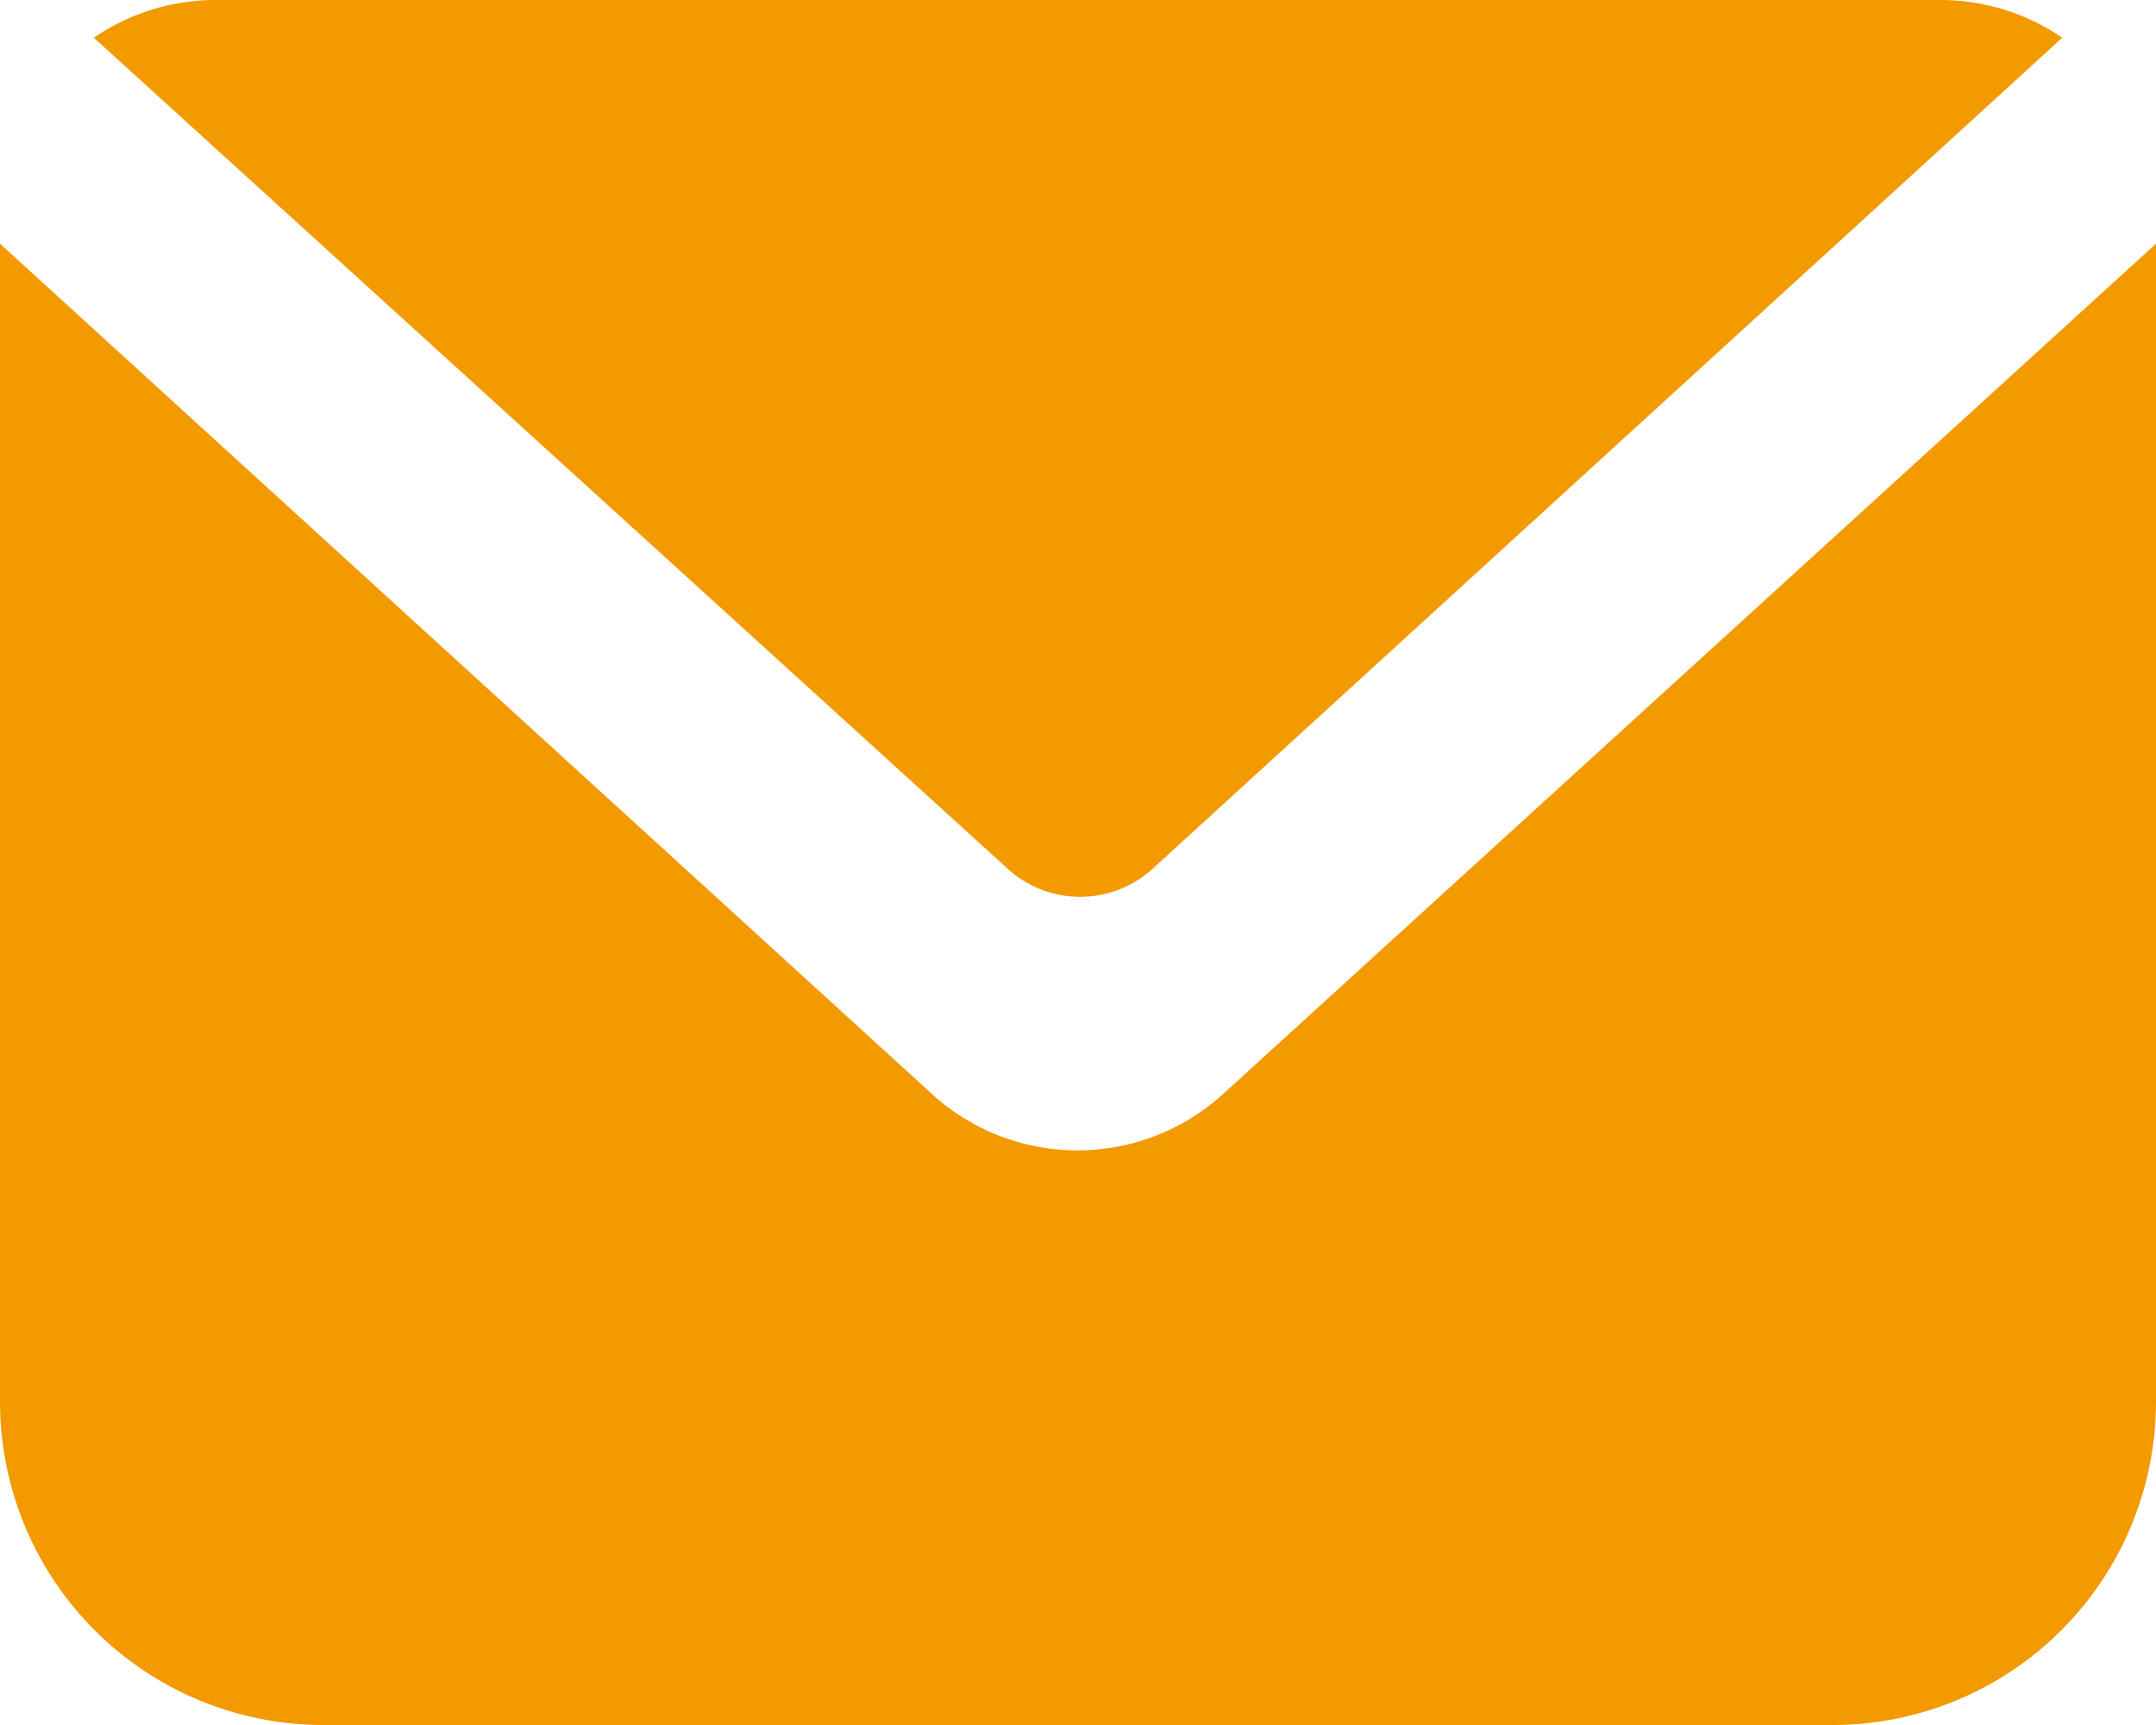 <svg xmlns="http://www.w3.org/2000/svg" width="60.127" height="48.102" viewBox="0 0 60.127 48.102">
  <g id="Gruppe_4002" data-name="Gruppe 4002" transform="translate(-520 -948)">
    <path id="Pfad_247" data-name="Pfad 247" d="M30.392,24.231a3,3,0,0,1-4.029,0L.87,1.052A6.014,6.014,0,0,1,4.267,0h48.1a6.014,6.014,0,0,1,3.4,1.052Z" transform="translate(521.746 948)" fill="#f39a00"/>
    <path id="Pfad_248" data-name="Pfad 248" d="M60.127,2.26V34.548a9.018,9.018,0,0,1-9.019,9.019H9.019A9.018,9.018,0,0,1,0,34.548V2.26L26.1,26.07a6.03,6.03,0,0,0,7.967-.06Z" transform="translate(520 952.535)" fill="#f39a00"/>
  </g>
</svg>
